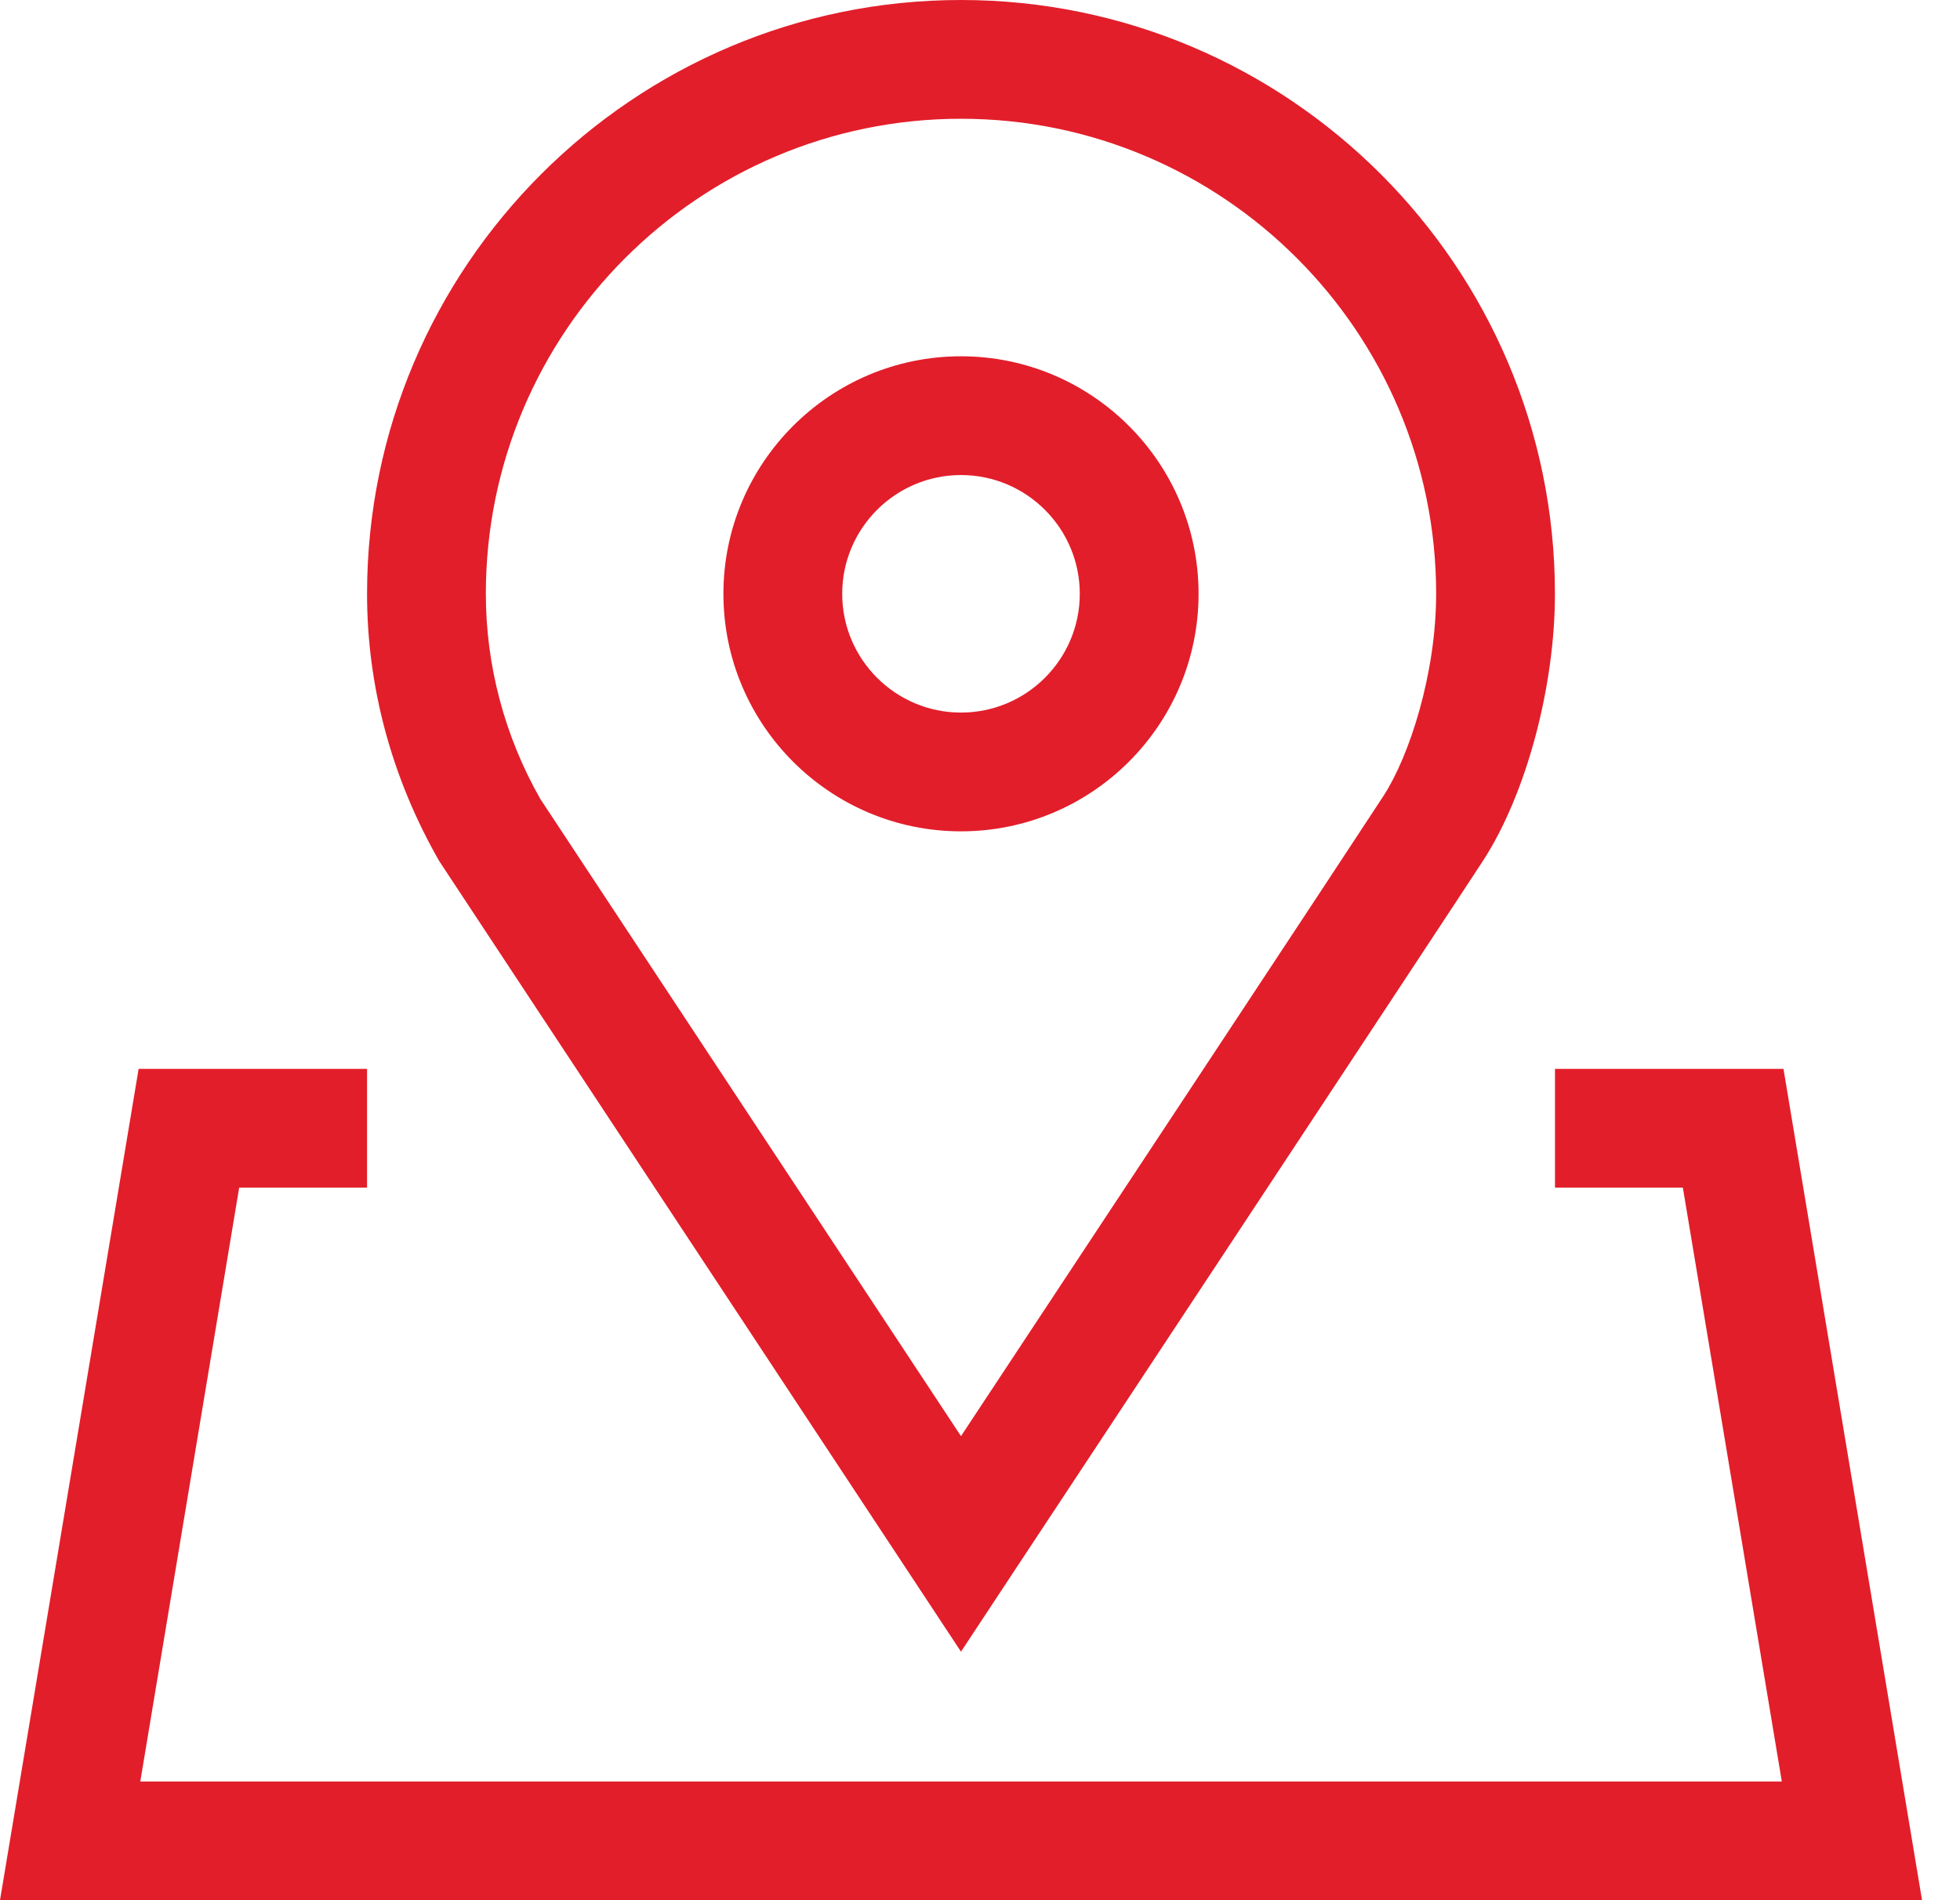 <?xml version="1.0" encoding="UTF-8" standalone="no"?>
<svg
   xmlns:dc="http://purl.org/dc/elements/1.1/"
   xmlns:cc="http://creativecommons.org/ns#"
   xmlns:rdf="http://www.w3.org/1999/02/22-rdf-syntax-ns#"
   xmlns:svg="http://www.w3.org/2000/svg"
   xmlns="http://www.w3.org/2000/svg"
   xmlns:sodipodi="http://sodipodi.sourceforge.net/DTD/sodipodi-0.dtd"
   xmlns:inkscape="http://www.inkscape.org/namespaces/inkscape"
   width="33"
   height="32"
   viewBox="0 0 33 32"
   version="1.1"
   id="svg16"
   sodipodi:docname="scalable-reliable-secure.svg">
  <defs
     id="defs20" />
  <sodipodi:namedview
     pagecolor="#ffffff"
     bordercolor="#666666"
     borderopacity="1"
     objecttolerance="10"
     gridtolerance="10"
     guidetolerance="10"
     inkscape:pageopacity="0"
     inkscape:pageshadow="2"
     inkscape:window-width="640"
     inkscape:window-height="480"
     id="namedview18" />
  <g
     fill="none"
     fill-rule="evenodd"
     id="g14">
    <g
       fill="#E21E2A"
       id="g12">
      <g
         id="g10">
        <path
           d="M26.181 18L26.181 20.001 28.334 20.001 30 30.001 2.362 30.001 4.027 20.001 6.18 20.001 6.18 18 2.334 18 0 32 32.361 32 30.028 18z"
           transform="translate(-538 -2025) translate(538 2025)"
           id="path2" />
        <g
           id="g8">
          <path
             d="M10 8c-1.103 0-2 .897-2 2s.897 2 2 2 2-.897 2-2-.897-2-2-2m0 6c-2.206 0-4-1.794-4-4s1.794-4 4-4 4 1.794 4 4-1.794 4-4 4"
             transform="translate(-538 -2025) translate(538 2025) translate(6.18)"
             id="path4" />
          <path
             d="M10 2c-4.411 0-8 3.589-8 8 0 1.207.317 2.402.918 3.456L10 24.185c1.944-2.943 6.645-10.06 7.112-10.779.441-.679.888-2.067.888-3.406 0-4.411-3.589-8-8-8zm0 25.815L1.215 14.501C.408 13.091 0 11.553 0 10 0 4.486 4.486 0 10 0s10 4.486 10 10c0 1.575-.487 3.381-1.211 4.496-.591.909-7.955 12.055-7.955 12.055L10 27.815z"
             transform="translate(-538 -2025) translate(538 2025) translate(6.18)"
             id="path6" />
        </g>
      </g>
    </g>
  </g>
</svg>
